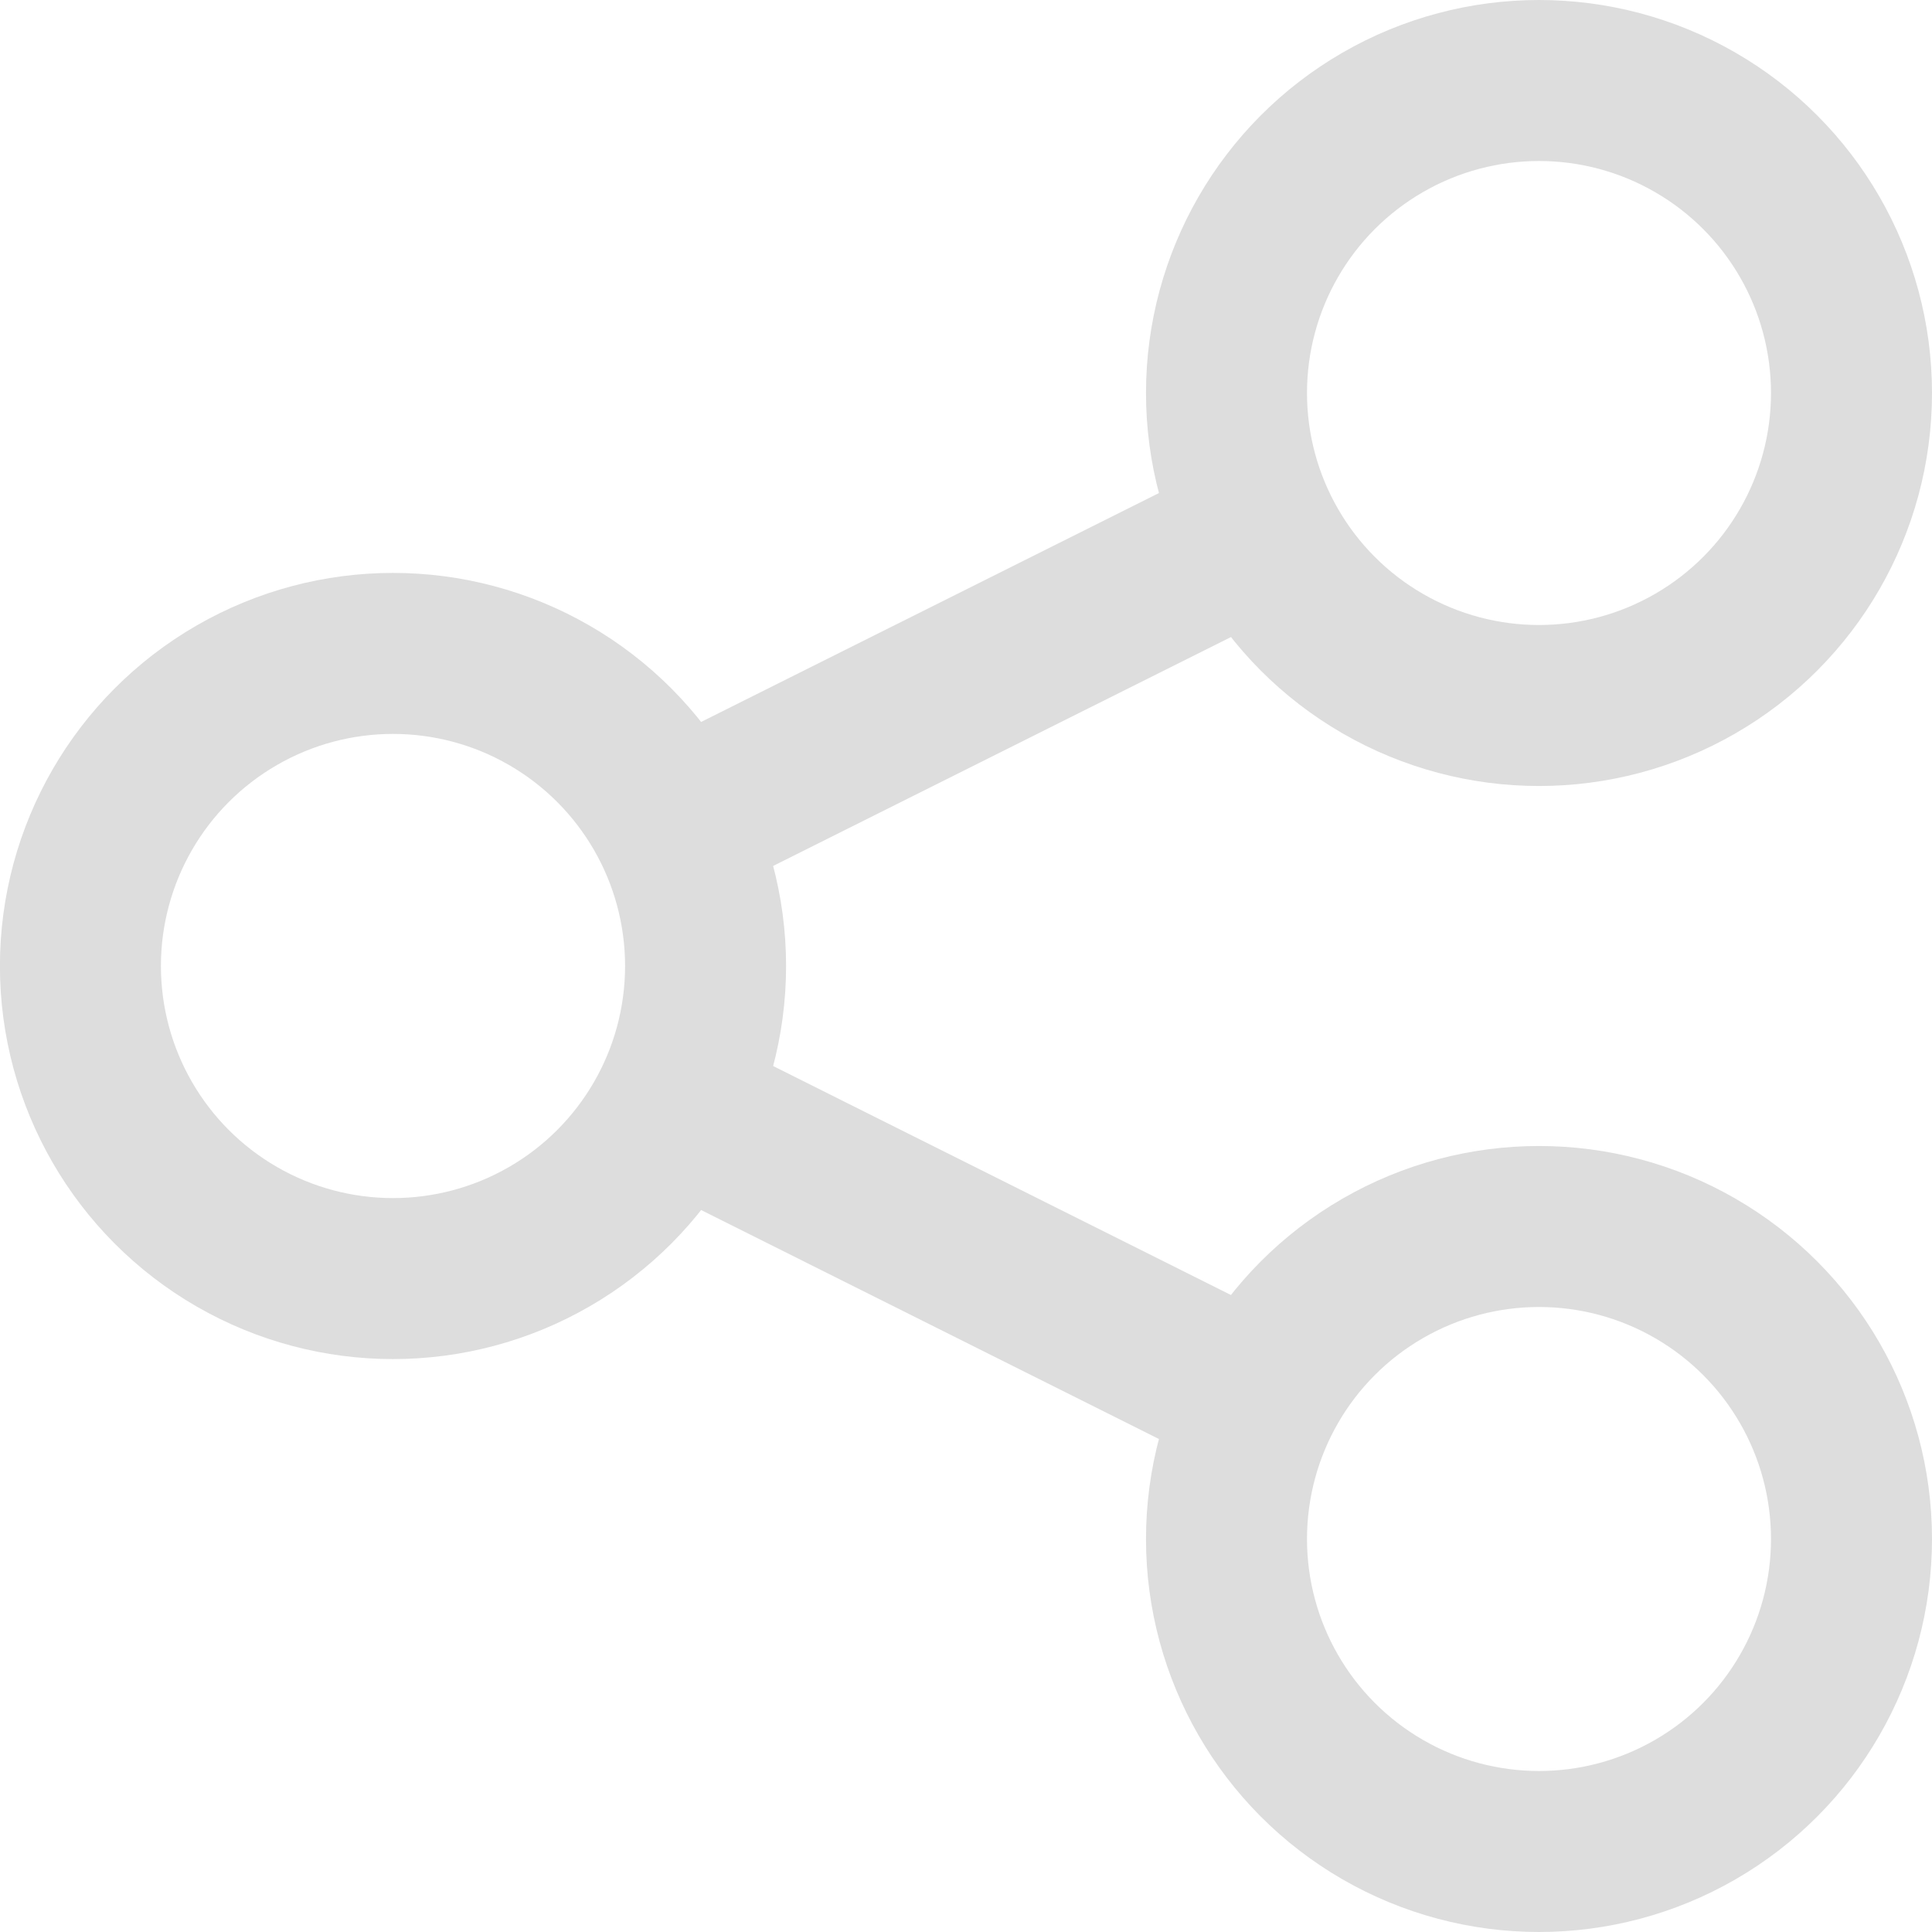 <?xml version="1.0" encoding="utf-8"?>
<!-- Generator: Adobe Illustrator 15.1.0, SVG Export Plug-In . SVG Version: 6.00 Build 0)  -->
<!DOCTYPE svg PUBLIC "-//W3C//DTD SVG 1.1//EN" "http://www.w3.org/Graphics/SVG/1.1/DTD/svg11.dtd">
<svg version="1.1" id="Layer_1" xmlns="http://www.w3.org/2000/svg" xmlns:xlink="http://www.w3.org/1999/xlink" x="0px" y="0px"
	 width="24px" height="24px" viewBox="0 0 24 24" enable-background="new 0 0 24 24" xml:space="preserve">
<g>
	<defs>
		<rect id="SVGID_1_" width="24" height="24"/>
	</defs>
	<clipPath id="SVGID_2_">
		<use xlink:href="#SVGID_1_"  overflow="visible"/>
	</clipPath>
	
		<circle clip-path="url(#SVGID_2_)" fill="none" stroke="#ddd" stroke-width="2" stroke-miterlimit="10" cx="4.882" cy="12" r="3.883"/>
	
		<circle clip-path="url(#SVGID_2_)" fill="none" stroke="#ddd" stroke-width="2" stroke-miterlimit="10" cx="19.118" cy="4.882" r="3.882"/>
	
		<circle clip-path="url(#SVGID_2_)" fill="none" stroke="#ddd" stroke-width="2" stroke-miterlimit="10" cx="19.118" cy="19.118" r="3.882"/>
	
		<line clip-path="url(#SVGID_2_)" fill="none" stroke="#ddd" stroke-width="2" stroke-miterlimit="10" x1="8.765" y1="13.941" x2="15.235" y2="17.177"/>
	
		<line clip-path="url(#SVGID_2_)" fill="none" stroke="#ddd" stroke-width="2" stroke-miterlimit="10" x1="15.235" y1="6.824" x2="8.764" y2="10.059"/>
</g>
</svg>
